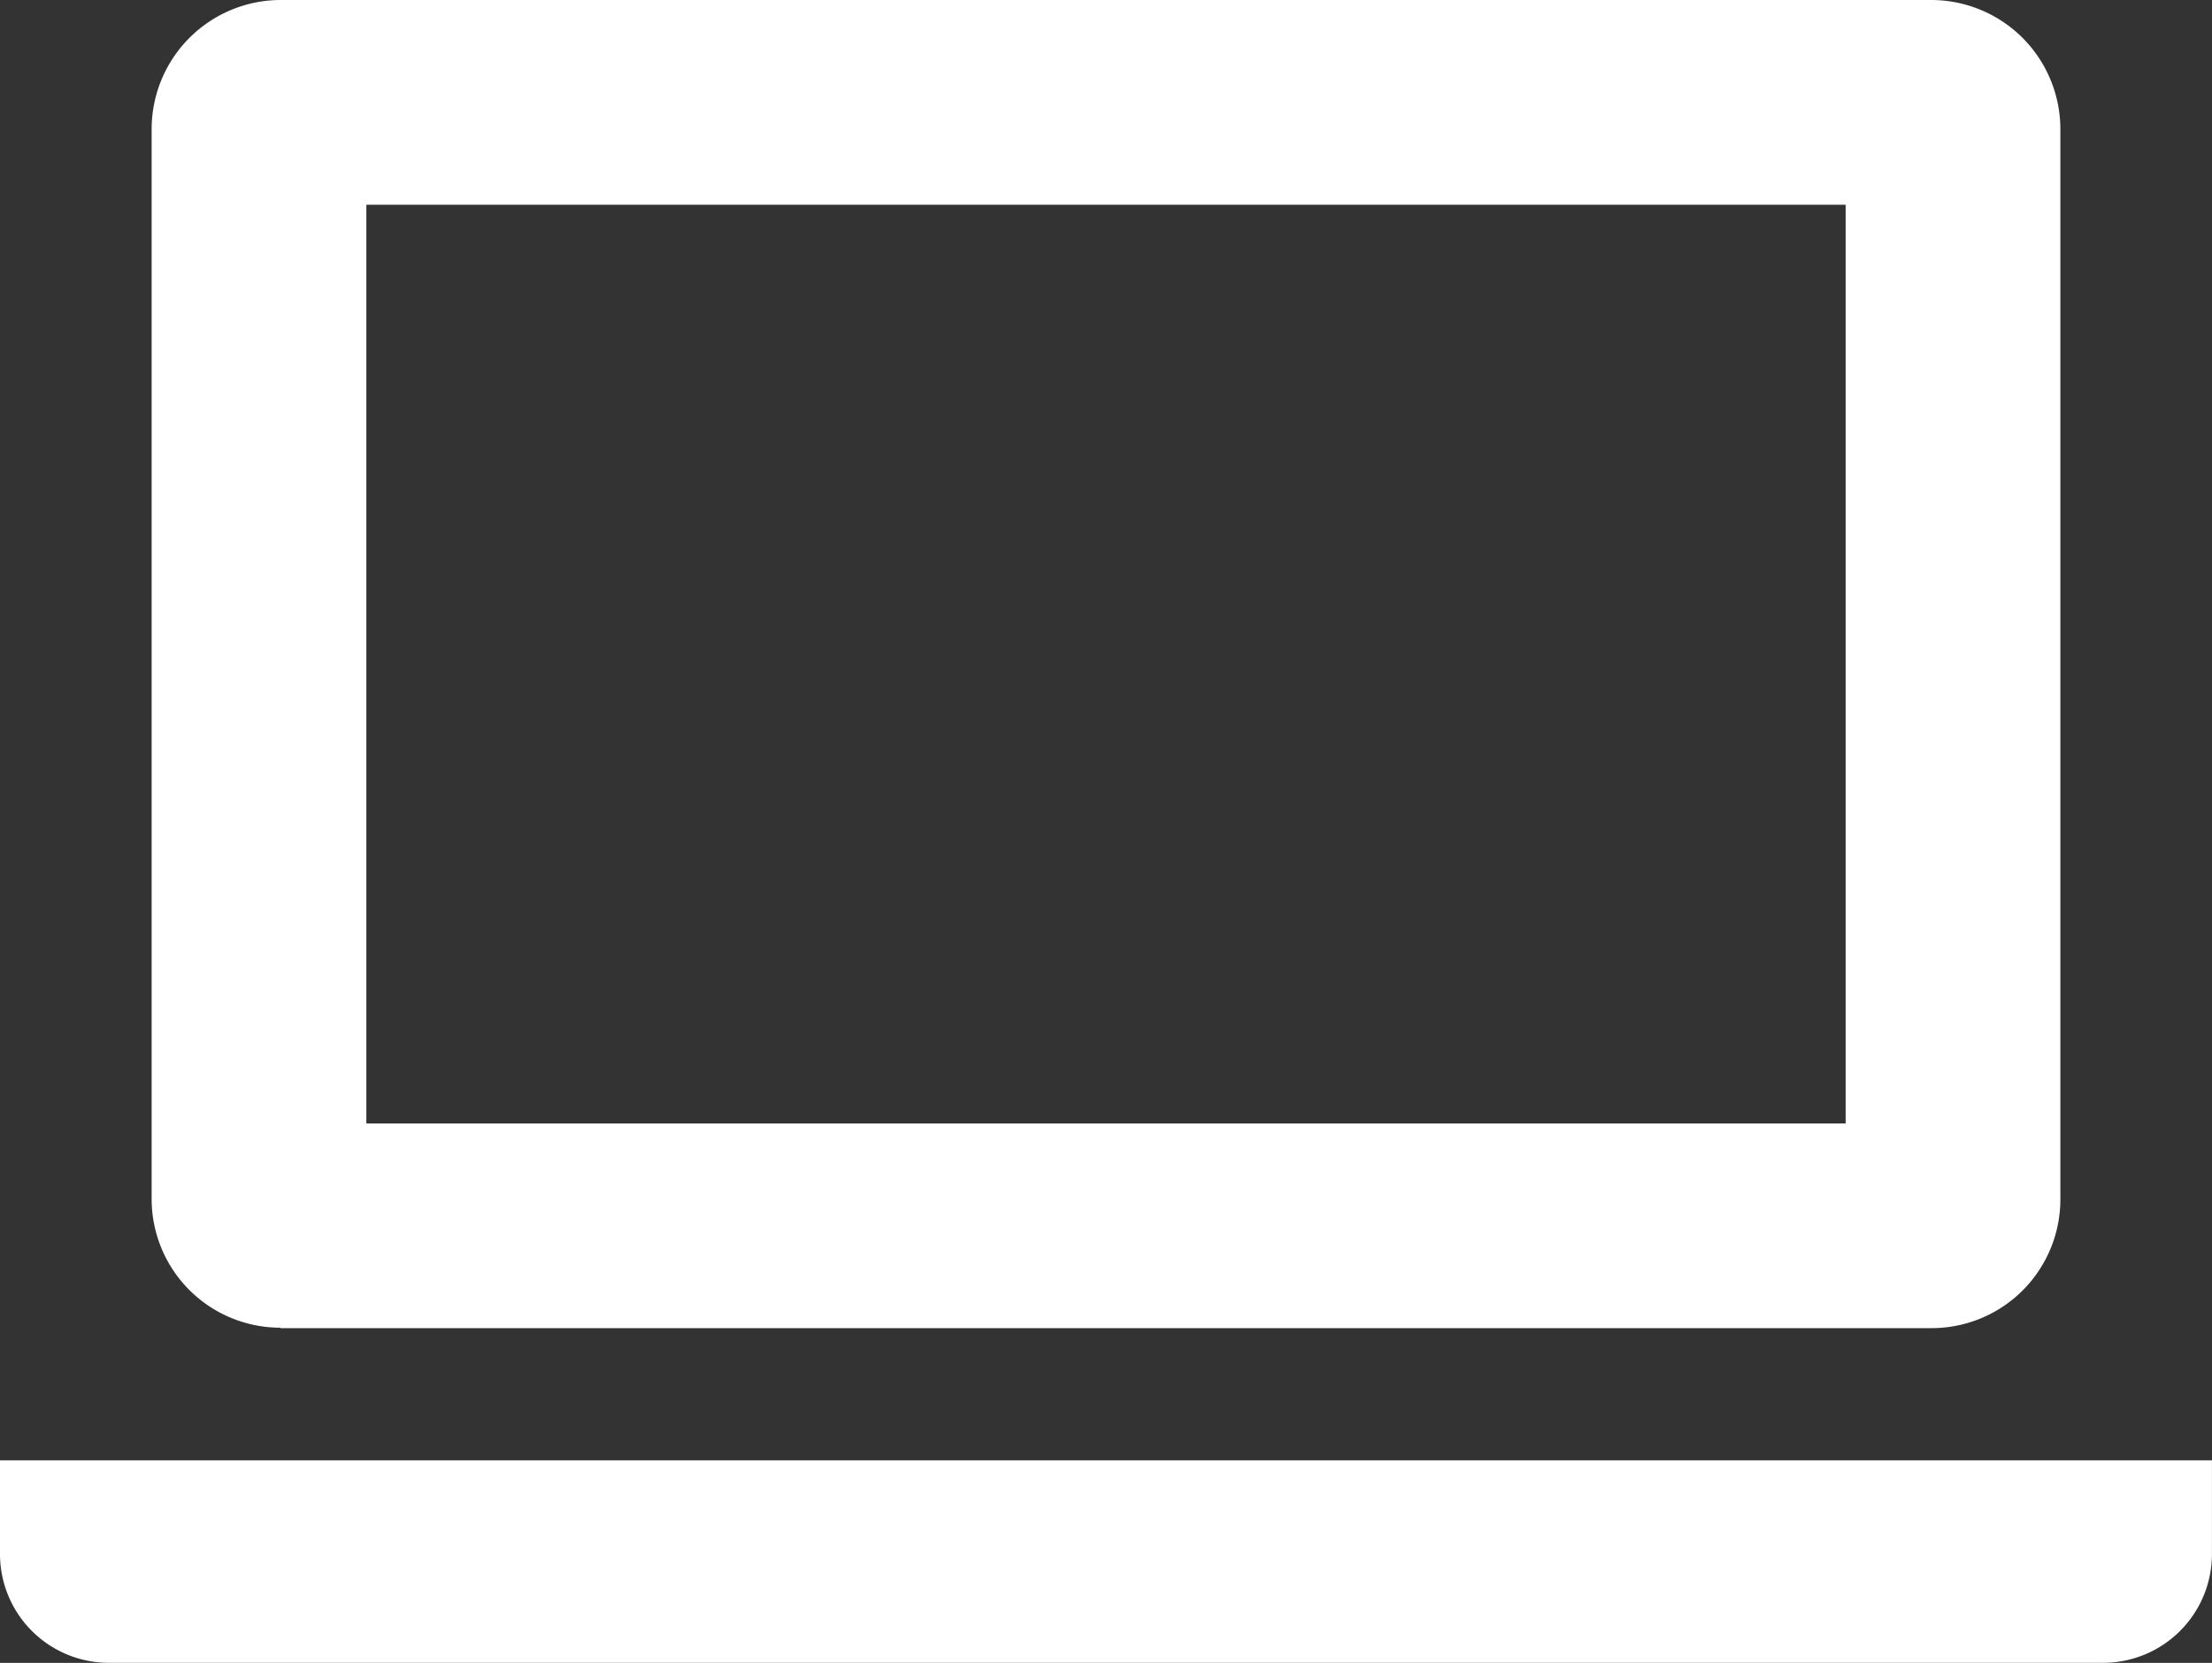 <svg xmlns="http://www.w3.org/2000/svg" width="39.91" height="30.01" viewBox="0 0 39.91 30.01"><rect x="0" y="0" width="39.91" height="30.01" fill="#333333" stroke="none"/><defs><style>.a{fill:#fff;}</style></defs><g transform="translate(-1027 -2182)"><path class="a" d="M37.423,23.969H67.215a2.323,2.323,0,0,0,2.323-2.323V2.323A2.331,2.331,0,0,0,67.215,0H37.423A2.331,2.331,0,0,0,35.1,2.323V21.638a2.323,2.323,0,0,0,2.323,2.323M38.974,3.695h26.69v16.58H38.974Z" transform="translate(994.636 2182)"/><path class="a" d="M0,338.1v1.691a1.964,1.964,0,0,0,1.957,1.964H37.945a1.964,1.964,0,0,0,1.964-1.972V338.1Z" transform="translate(1027 1870.254)"/></g></svg>